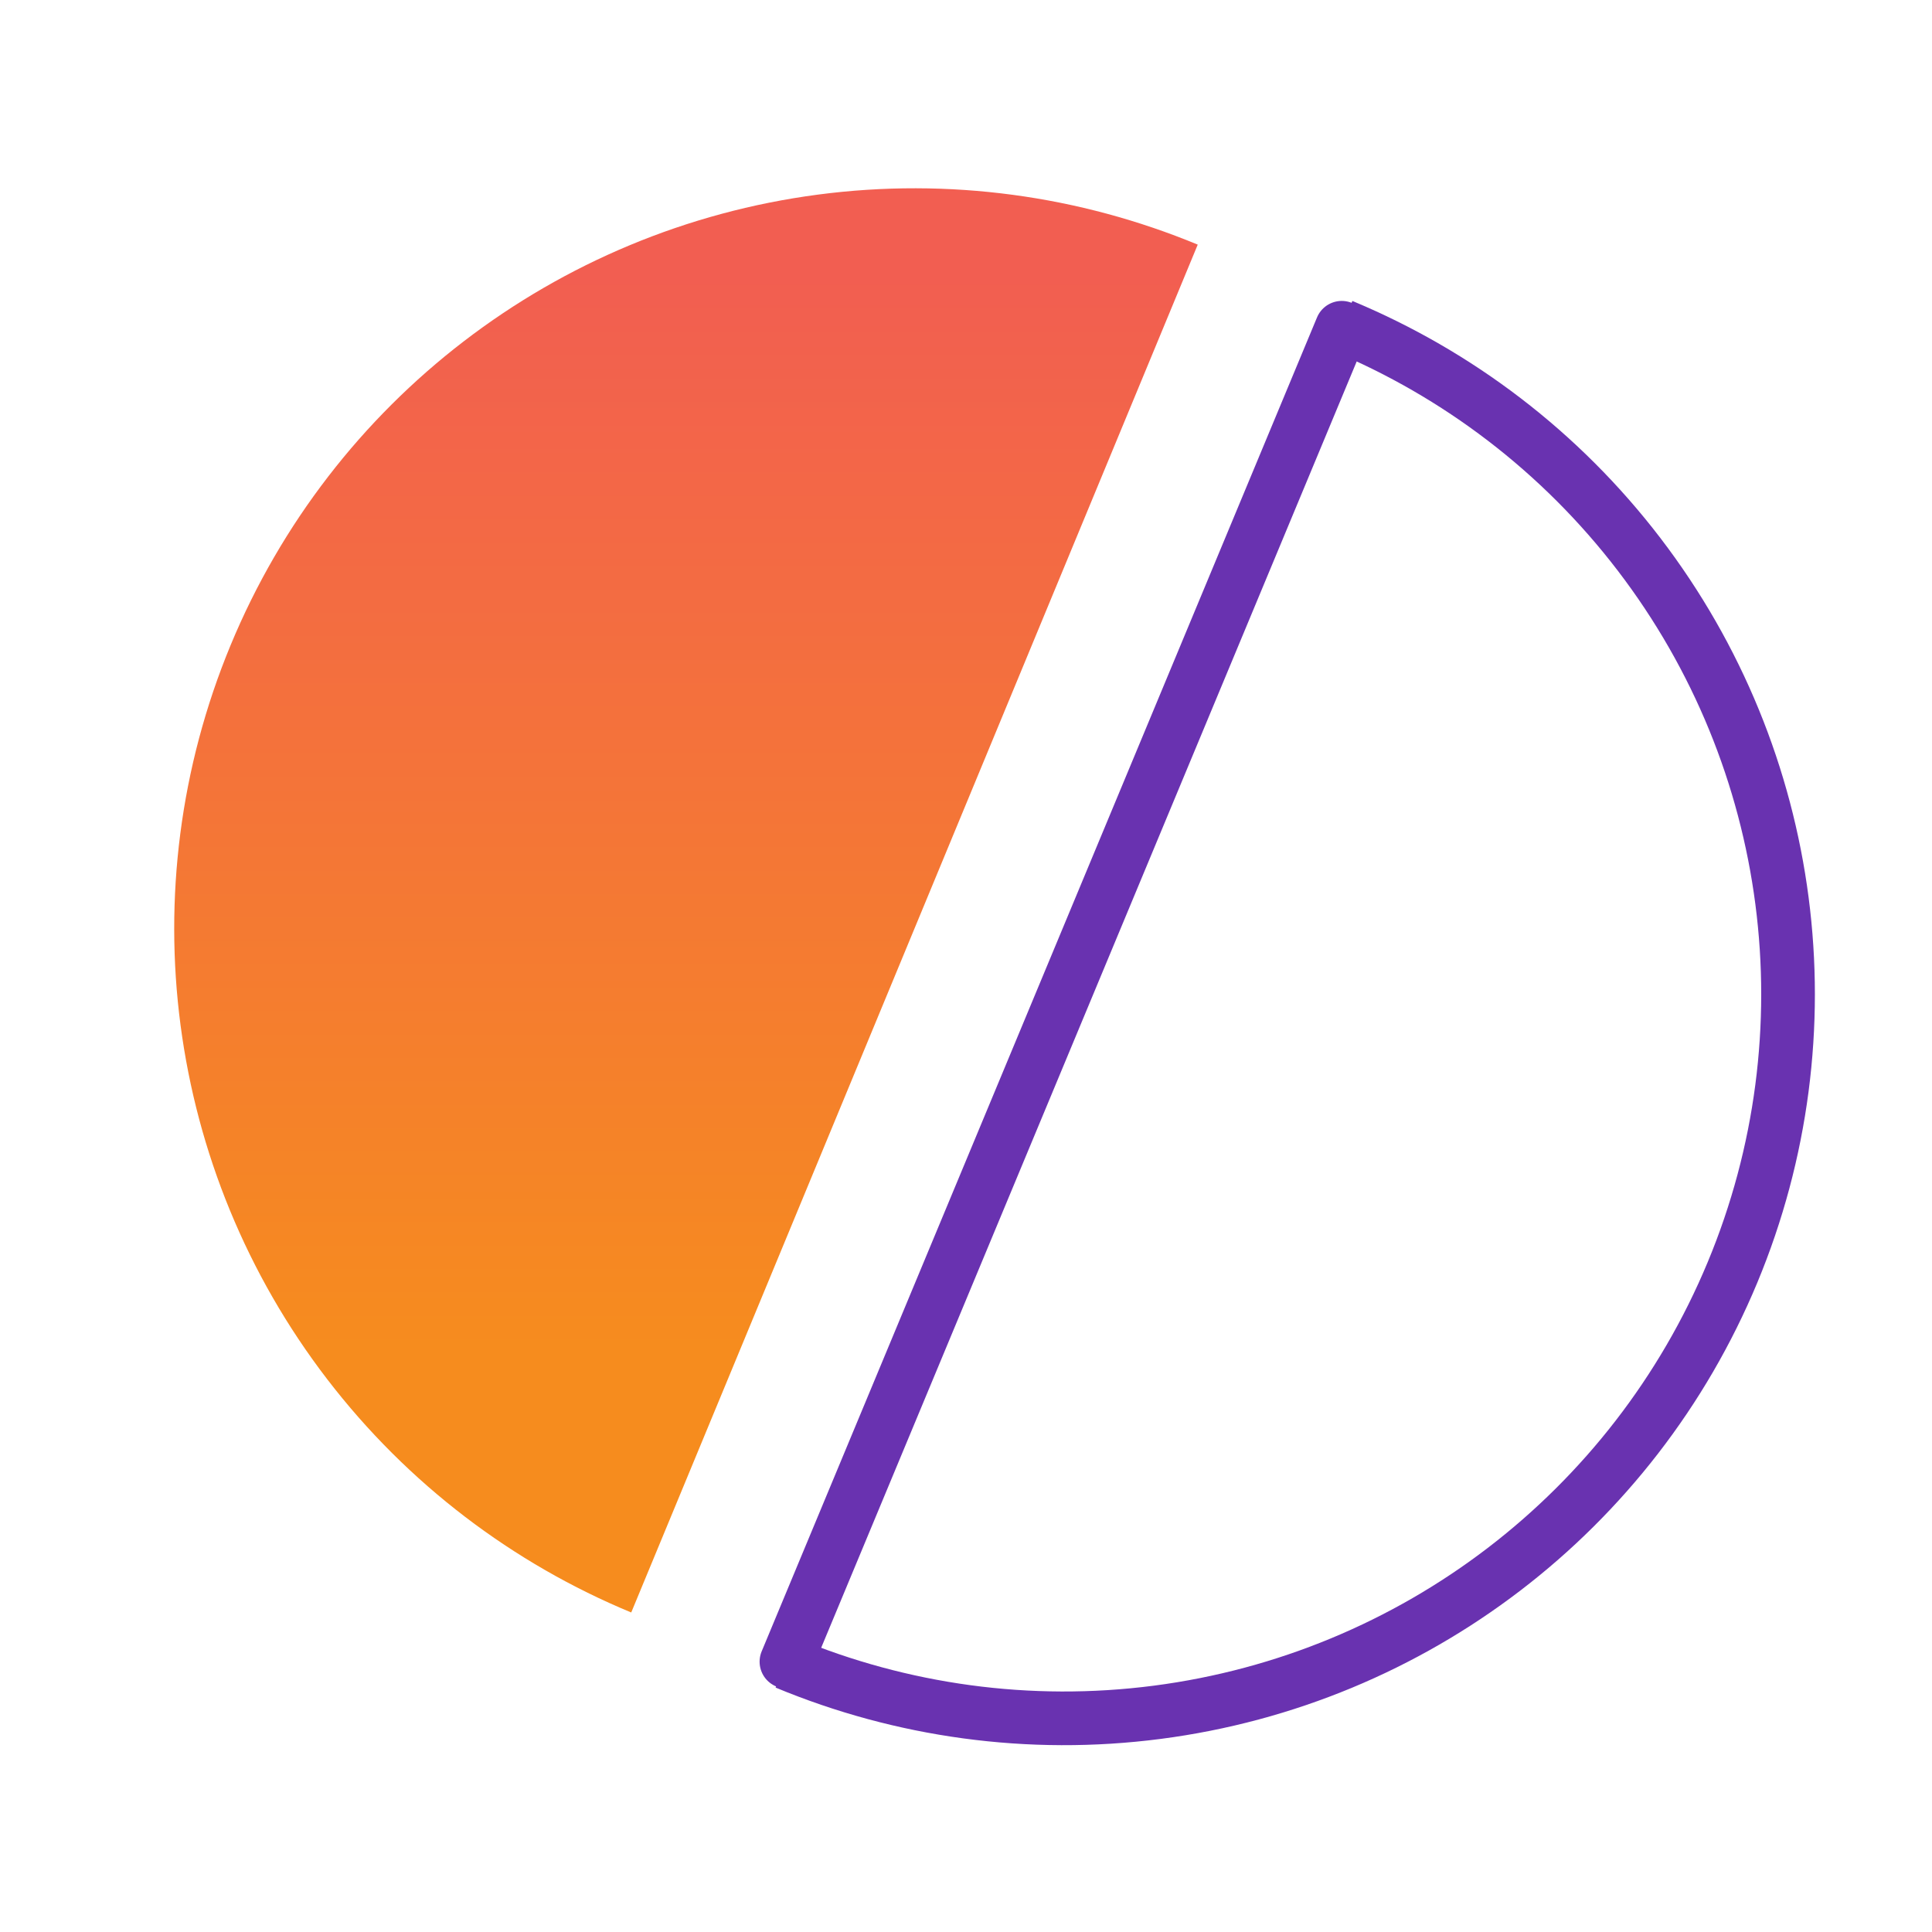 <svg xmlns="http://www.w3.org/2000/svg" xmlns:xlink="http://www.w3.org/1999/xlink" xmlns:serif="http://www.serif.com/" width="100%" height="100%" viewBox="0 0 1080 1080" xml:space="preserve" style="fill-rule:evenodd;clip-rule:evenodd;stroke-linecap:round;stroke-linejoin:round;stroke-miterlimit:1.5;">    <g transform="matrix(6.124,0,0,6.124,-7494.16,-14549.8)">        <g transform="matrix(0.664,0.275,-0.275,0.664,1278.03,1913.03)">            <clipPath id="_clip1">                <rect x="235.036" y="594.388" width="94.021" height="188.043"></rect>            </clipPath>            <g clip-path="url(#_clip1)">                <circle cx="329.057" cy="688.41" r="94.021" style="fill:url(#_Linear2);"></circle>            </g>        </g>        <g transform="matrix(0.894,0,0,0.894,143.197,263.361)">            <g transform="matrix(-0.726,-0.302,0.302,-0.726,1348.29,3063.66)">                <clipPath id="_clip3">                    <rect x="218.885" y="574.659" width="110.173" height="221.804"></rect>                </clipPath>                <g clip-path="url(#_clip3)">                    <circle cx="329.057" cy="688.41" r="94.021" style="fill:none;stroke:rgb(105,50,176);stroke-width:6.97px;"></circle>                </g>            </g>            <g transform="matrix(0.163,0,0,0.163,1219.13,2372.44)">                <path d="M776.224,147.243L428.341,982.859" style="fill:none;stroke:rgb(105,50,176);stroke-width:33.55px;"></path>            </g>        </g>    </g>    <defs>        <linearGradient id="_Linear2" x1="0" y1="0" x2="1" y2="0" gradientUnits="userSpaceOnUse" gradientTransform="matrix(53.378,127.603,-255.206,106.755,266.794,623.214)"><stop offset="0" style="stop-color:rgb(242,94,81);stop-opacity:1"></stop><stop offset="1" style="stop-color:rgb(246,140,30);stop-opacity:1"></stop></linearGradient>    </defs></svg>